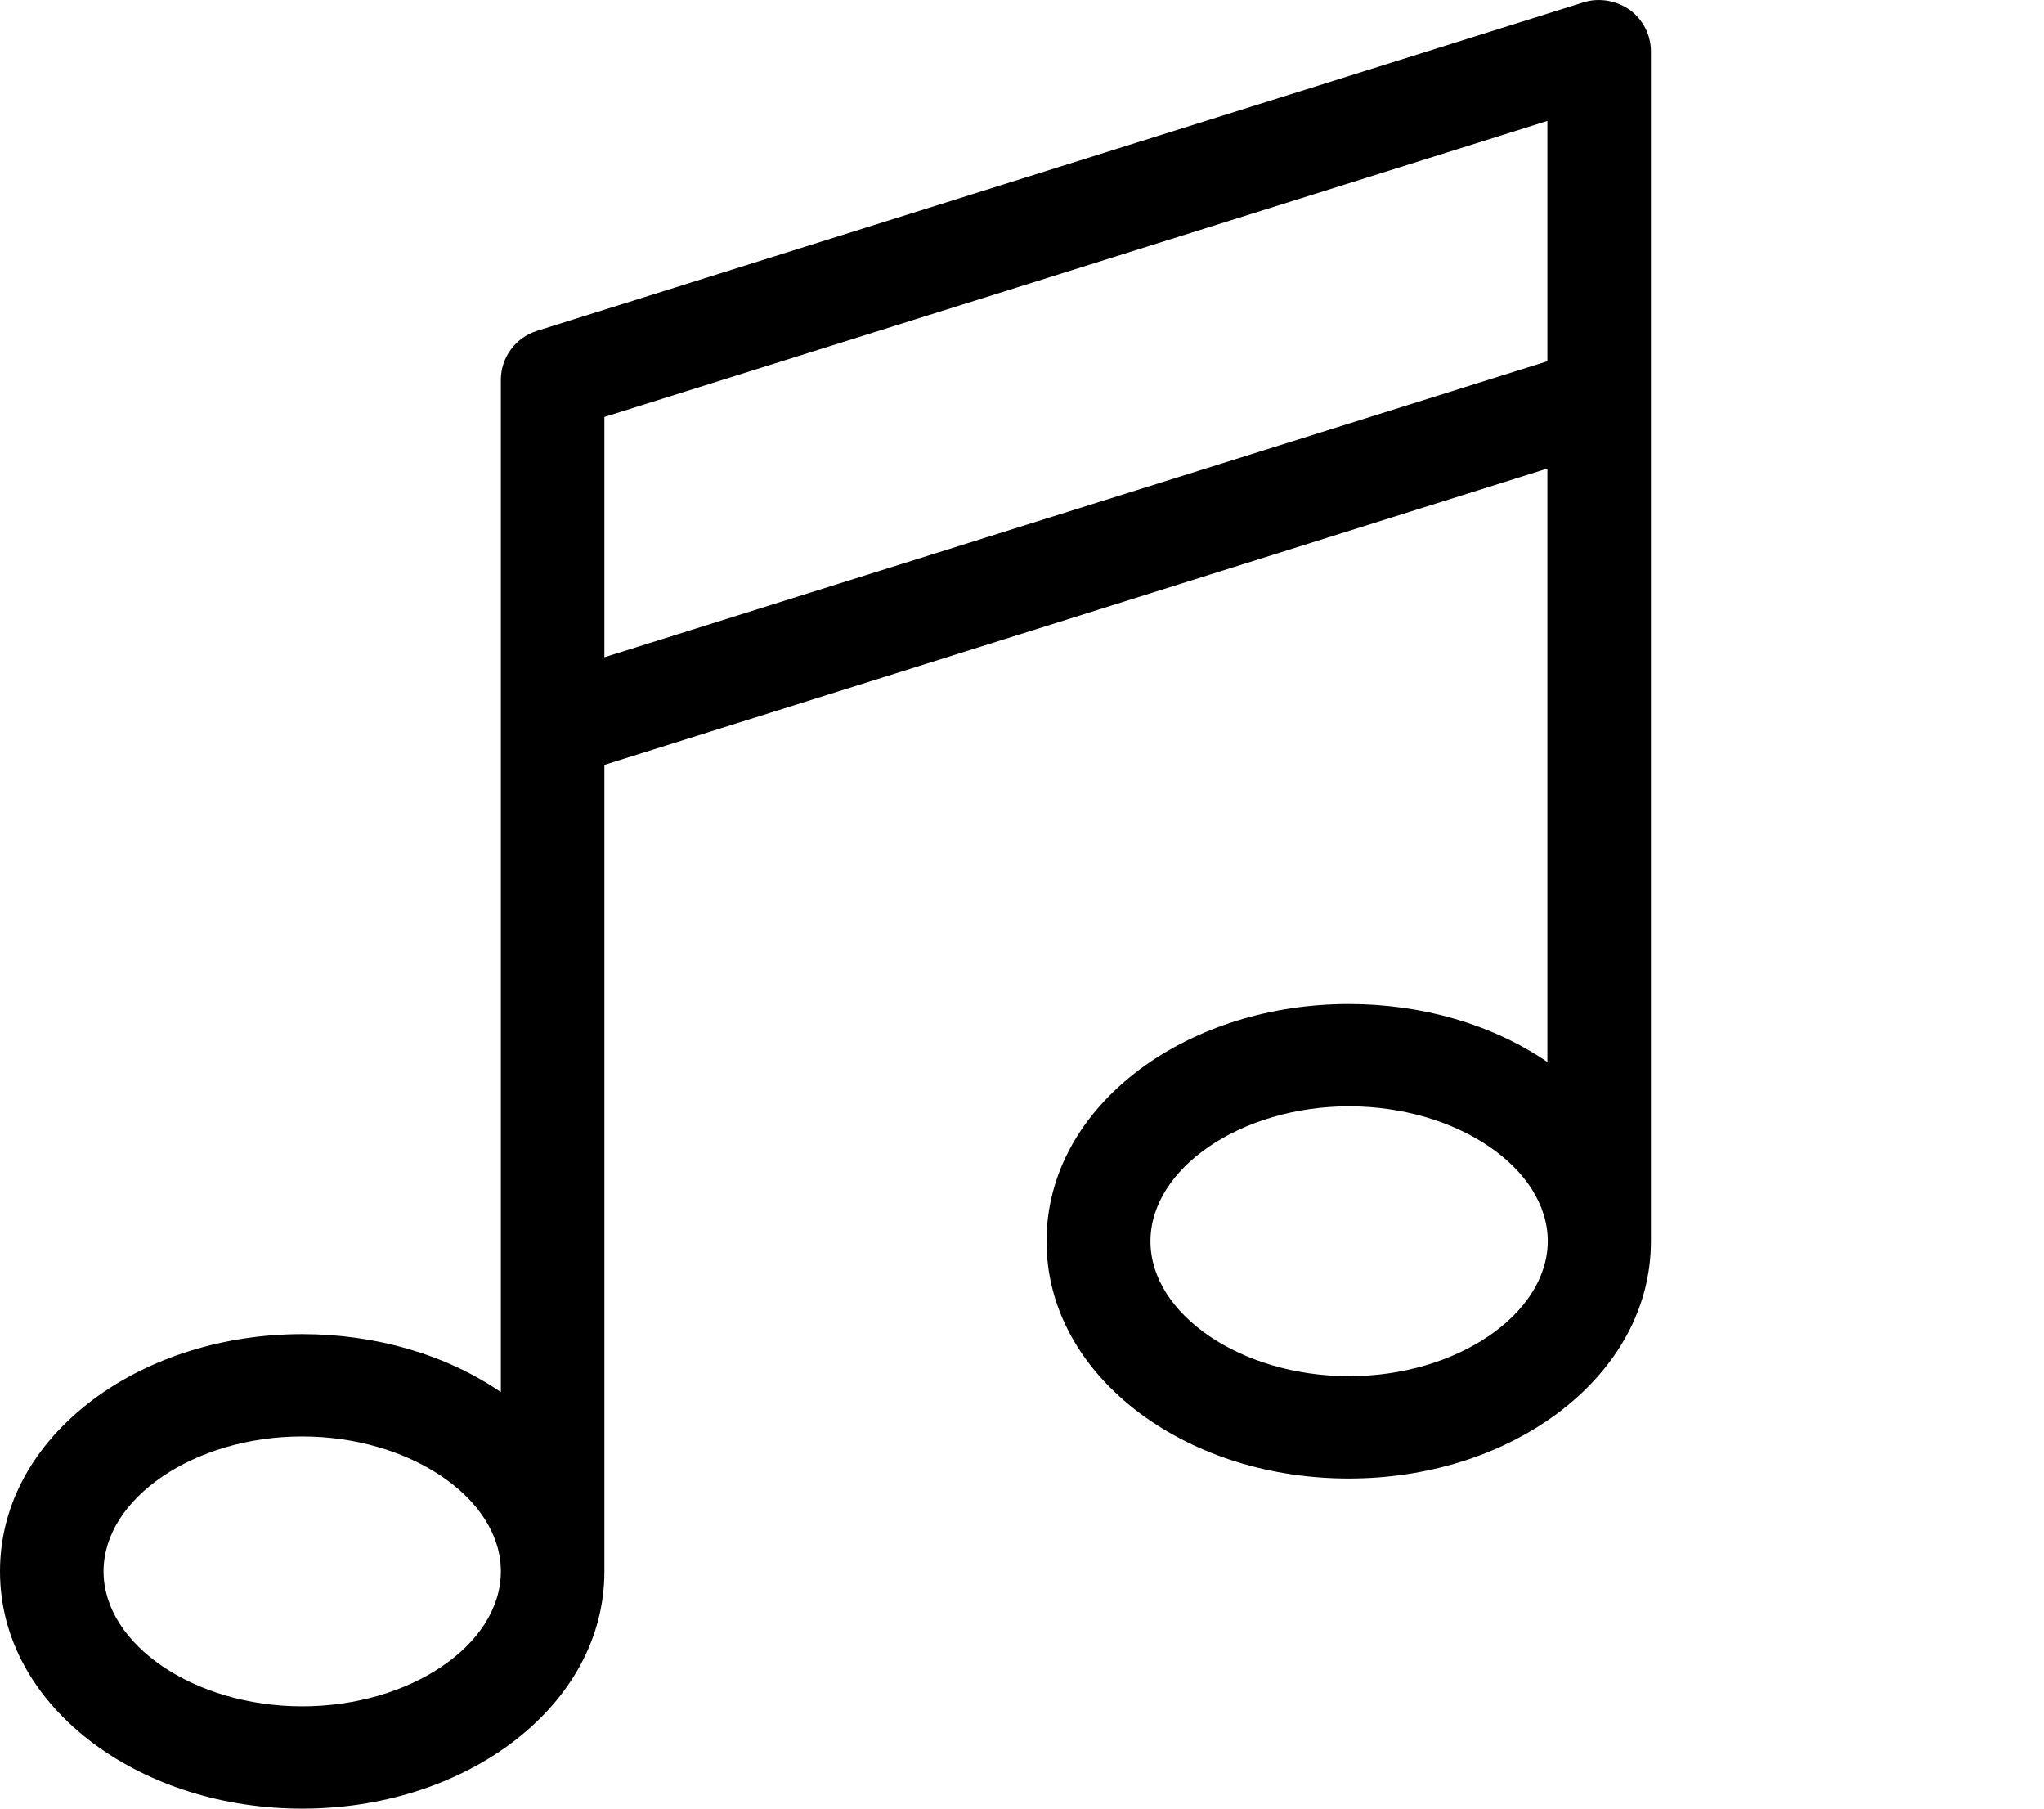 <?xml version="1.0" encoding="UTF-8"?>
<svg width="26px" height="23px" viewBox="0 0 26 23" version="1.1" xmlns="http://www.w3.org/2000/svg" xmlns:xlink="http://www.w3.org/1999/xlink">
    <!-- Generator: sketchtool 51.3 (57544) - http://www.bohemiancoding.com/sketch -->
    <title>8F23A788-6B55-42CF-9A7E-E3A89243FB34</title>
    <desc>Created with sketchtool.</desc>
    <defs></defs>
    <g id="Symbols" stroke="none" stroke-width="1" fill="none" fill-rule="evenodd">
        <g id="пример_загрузки/музыка" fill="#000000" fill-rule="nonzero">
            <g id="musical-note">
                <path d="M21,5.066 L21,0.651 C21,0.444 20.898,0.247 20.732,0.126 C20.561,0.006 20.341,-0.033 20.141,0.03 L6.829,4.208 C6.556,4.295 6.371,4.546 6.371,4.83 L6.371,9.25 L6.371,9.254 L6.371,17.703 C5.673,17.226 4.78,16.966 3.844,16.966 C2.854,16.966 1.912,17.26 1.195,17.79 C0.424,18.364 0,19.139 0,19.983 C0,20.826 0.424,21.602 1.195,22.176 C1.912,22.706 2.849,23 3.844,23 C4.839,23 5.776,22.706 6.493,22.176 C7.263,21.602 7.688,20.826 7.688,19.983 L7.688,9.727 L19.683,5.958 L19.683,13.505 C18.985,13.028 18.093,12.768 17.156,12.768 C16.166,12.768 15.224,13.062 14.507,13.592 C13.737,14.166 13.312,14.942 13.312,15.785 C13.312,16.628 13.737,17.404 14.507,17.978 C15.224,18.508 16.161,18.802 17.156,18.802 C18.151,18.802 19.088,18.508 19.805,17.978 C20.576,17.404 21,16.628 21,15.785 L21,5.071 C21,5.066 21,5.066 21,5.066 Z M3.844,21.699 C2.473,21.699 1.317,20.913 1.317,19.983 C1.317,19.053 2.473,18.267 3.844,18.267 C5.215,18.267 6.371,19.053 6.371,19.983 C6.371,20.918 5.215,21.699 3.844,21.699 Z M7.688,8.358 L7.688,5.302 L19.683,1.538 L19.683,4.594 L7.688,8.358 Z M17.161,17.501 C15.79,17.501 14.634,16.715 14.634,15.785 C14.634,14.855 15.79,14.069 17.161,14.069 C18.532,14.069 19.688,14.855 19.688,15.785 C19.683,16.715 18.527,17.501 17.161,17.501 Z" id="Shape"></path>
            </g>
        </g>
    </g>
</svg>